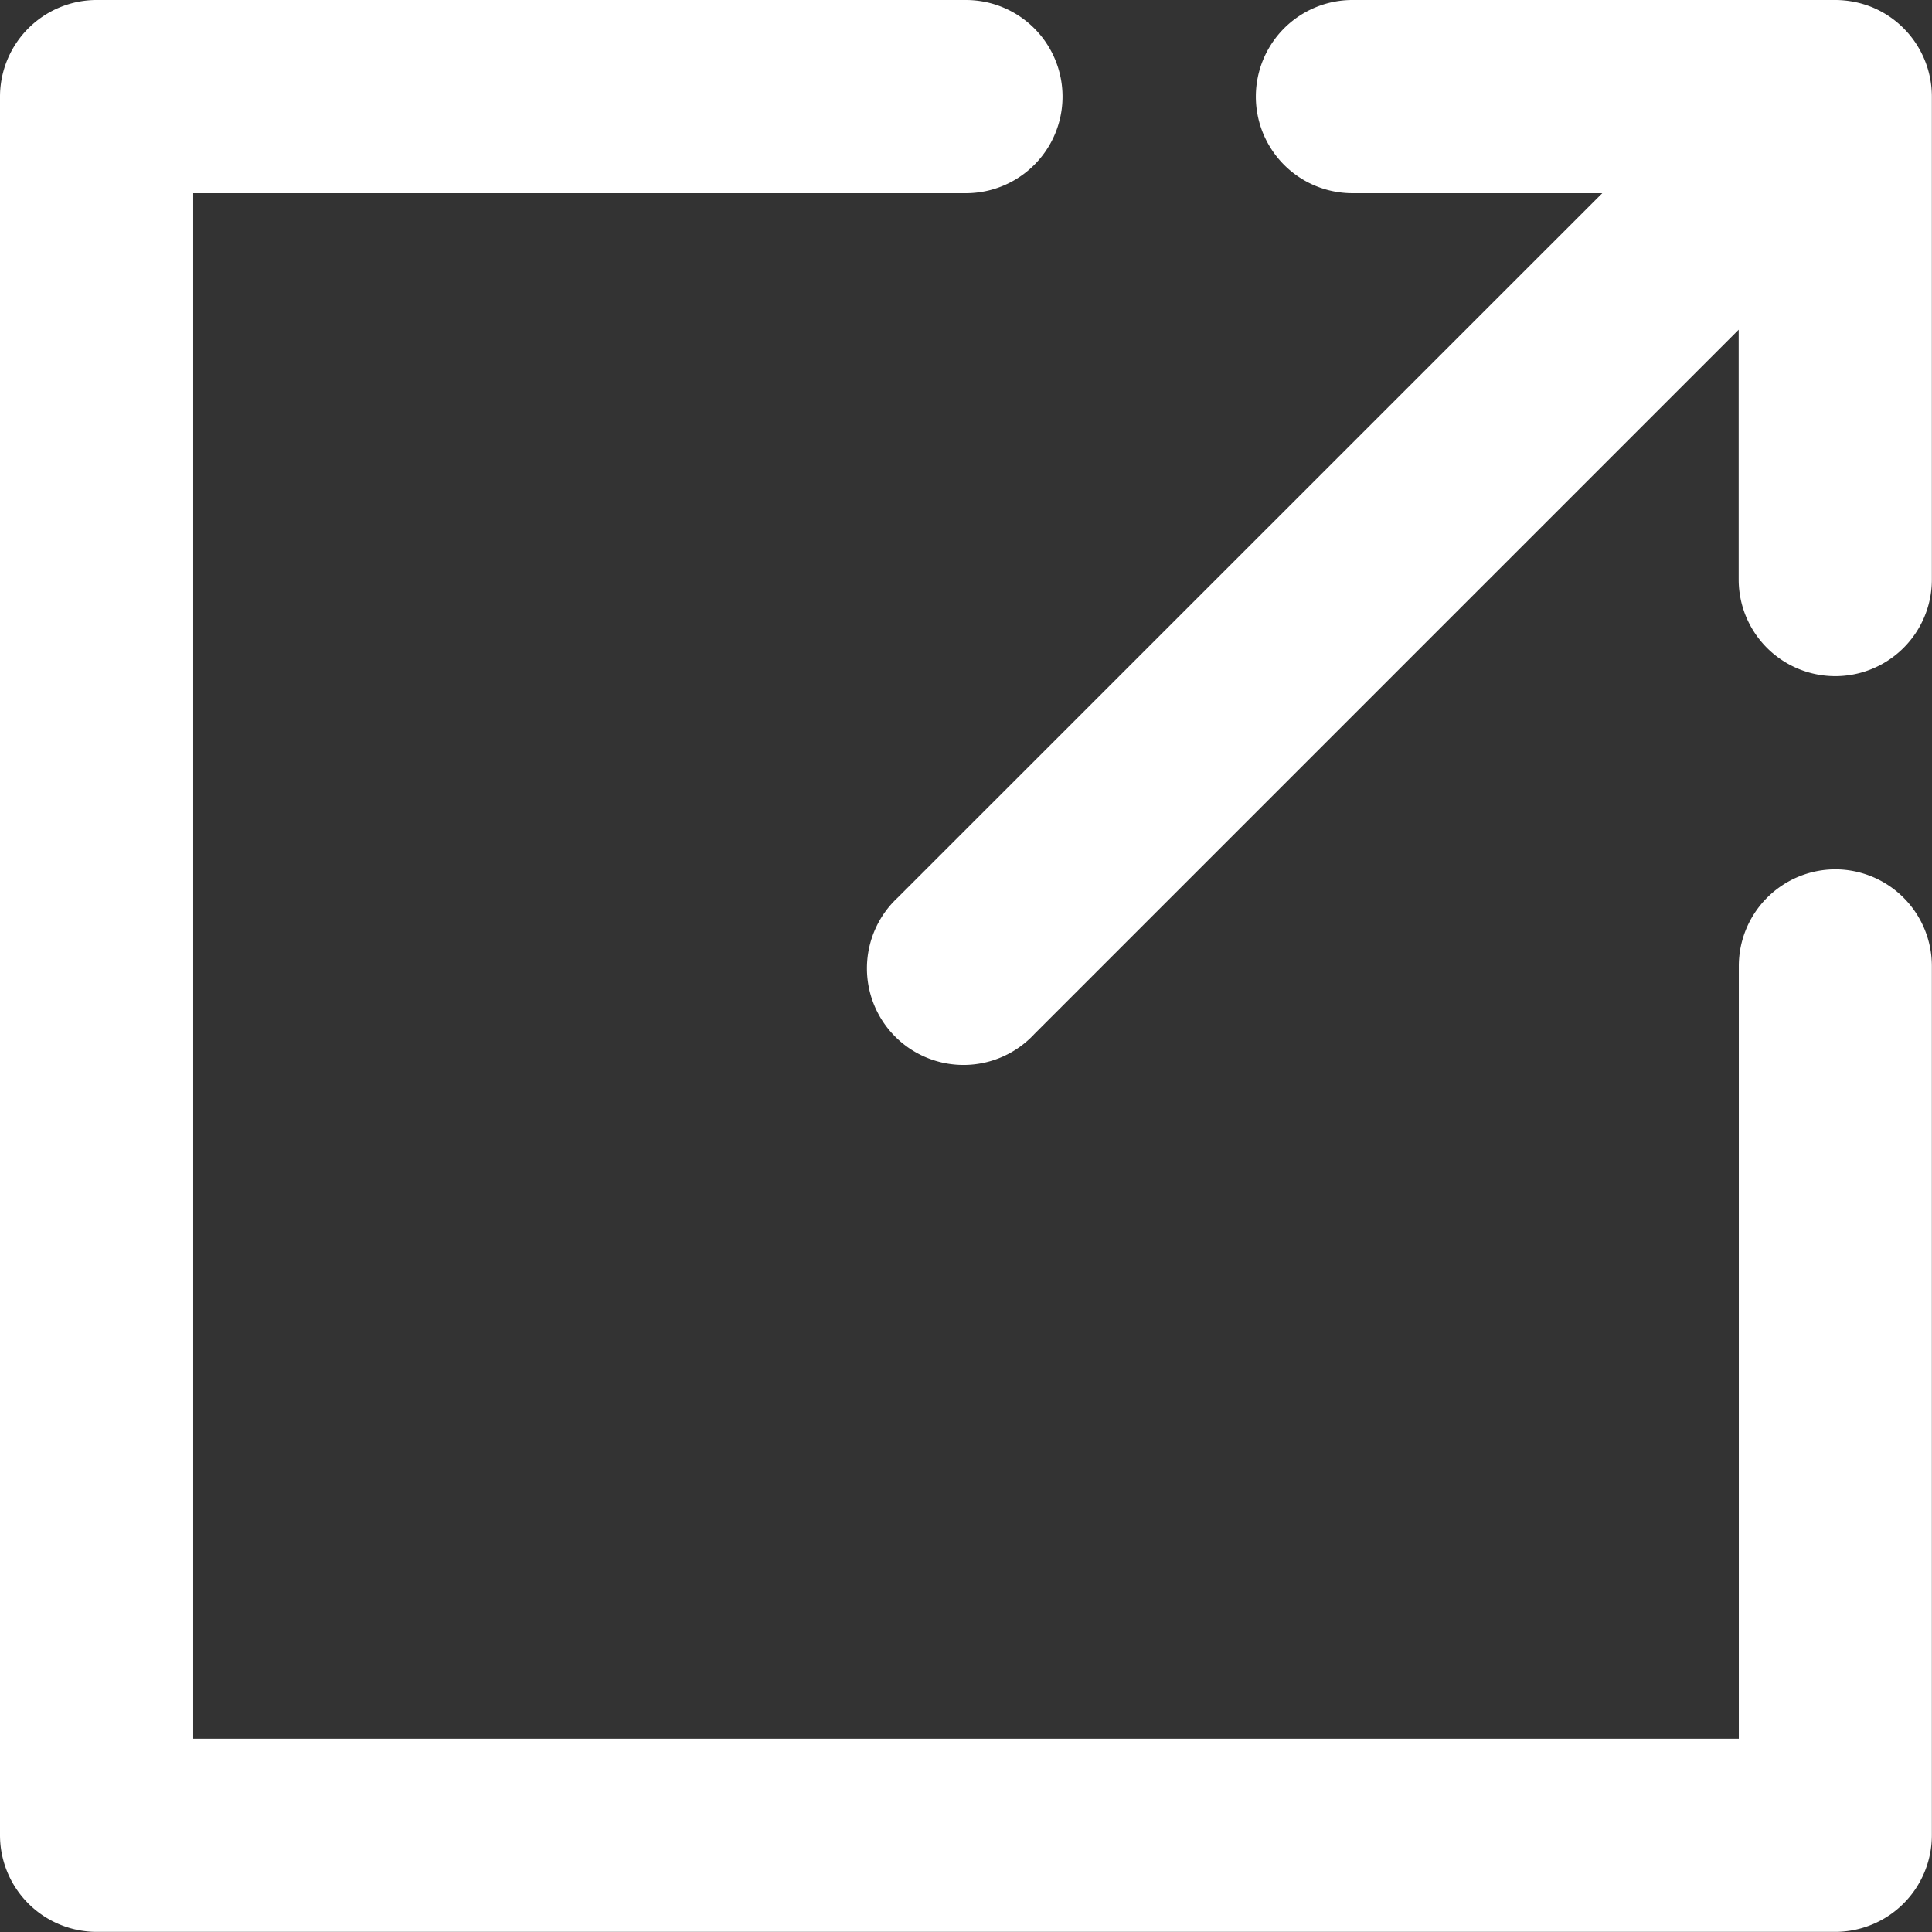 <svg id="Group_3" data-name="Group 3" xmlns="http://www.w3.org/2000/svg" width="15.001" height="15.001" viewBox="0 0 15.001 15.001">
  <rect x="0" y="0" width="15.001" height="15.001" fill="#333333" stroke="none"/>
  <path id="Fill_1" data-name="Fill 1" d="M14.251,6.75a.751.751,0,0,0-.75.75v6H1.5V1.5h6A.75.75,0,0,0,7.5,0H.75A.751.751,0,0,0,0,.75v13.5A.751.751,0,0,0,.75,15h13.5a.751.751,0,0,0,.75-.75V7.5a.751.751,0,0,0-.75-.75Z" transform="translate(0 0)" fill="#fff"/>
  <path id="Fill_2" data-name="Fill 2" d="M7.8.058A.767.767,0,0,0,7.51,0H3.76a.75.75,0,0,0,0,1.5H5.7L.229,6.97a.75.75,0,1,0,1.06,1.06l5.47-5.47V4.5a.75.75,0,0,0,1.5,0V.75A.751.751,0,0,0,7.8.058Z" transform="translate(6.741)" fill="#fff"/>
</svg>
